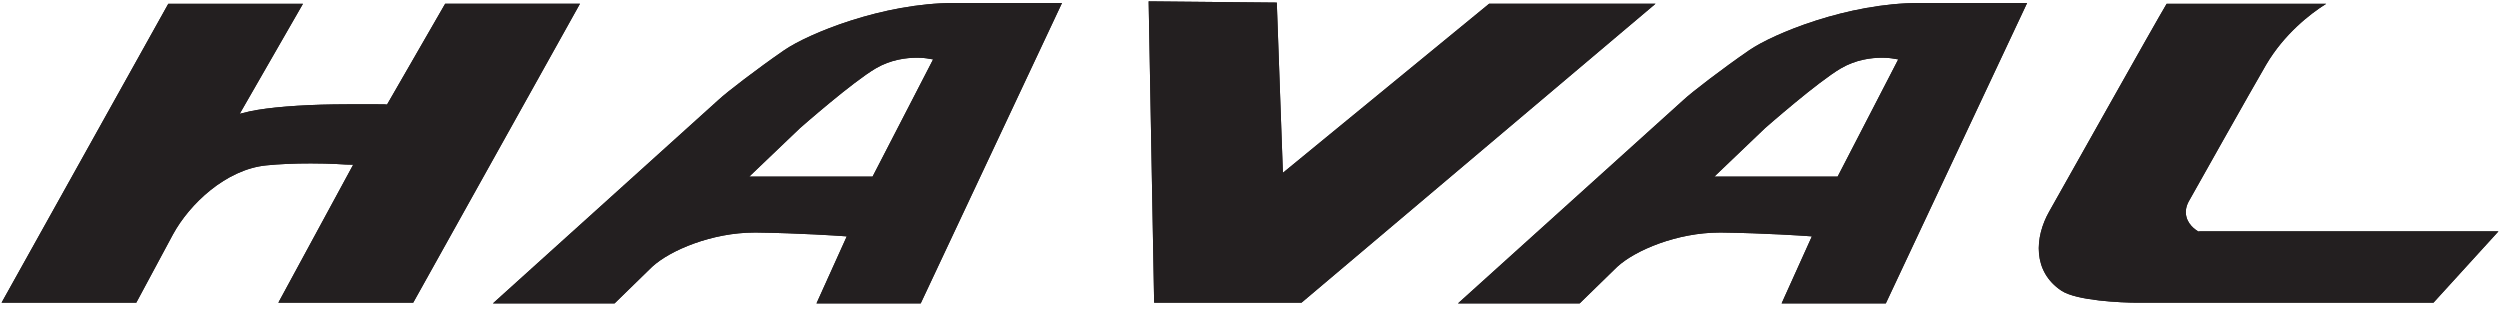 <svg width="118" height="15" viewBox="0 0 118 15" fill="none" xmlns="http://www.w3.org/2000/svg">
<g clip-path="url(#clip0_30_20074)">
<path d="M21.012 0.176L18.269 4.935L18.139 4.925C18.138 4.925 17.105 4.911 15.762 4.928C14.126 4.951 12.682 5.068 11.798 5.254L11.314 5.372L14.3 0.178H7.944L0.074 14.287H6.432L8.162 11.067C8.946 9.627 10.657 8.002 12.56 7.806C13.19 7.742 13.902 7.713 14.673 7.713C15.616 7.713 16.321 7.766 16.329 7.766L16.671 7.774L13.139 14.285H19.504L27.374 0.176H21.012V0.176Z" fill="#231F20"/>
<path d="M21.012 0.176L18.269 4.935L18.139 4.925C18.138 4.925 17.105 4.911 15.762 4.928C14.126 4.951 12.682 5.068 11.798 5.254L11.314 5.372L14.3 0.178H7.944L0.074 14.287H6.432L8.162 11.067C8.946 9.627 10.657 8.002 12.56 7.806C13.19 7.742 13.902 7.713 14.673 7.713C15.616 7.713 16.321 7.766 16.329 7.766L16.671 7.774L13.139 14.285H19.504L27.374 0.176H21.012V0.176Z" fill="#231F20"/>
<path d="M70.287 0.176L60.553 8.156L60.265 0.122L54.216 0.064L54.475 14.285H61.432L78.141 0.176H70.287Z" fill="#231F20"/>
<path d="M70.287 0.176L60.553 8.156L60.265 0.122L54.216 0.064L54.475 14.285H61.432L78.141 0.176H70.287Z" fill="#231F20"/>
<path d="M37.008 2.373C35.759 3.234 34.297 4.354 33.919 4.709L23.267 14.319H29.009L30.778 12.595C31.632 11.808 33.614 10.976 35.613 10.976H35.711C37.763 11.003 39.633 11.133 39.65 11.135L39.968 11.157L38.539 14.319H43.458L50.126 0.141H45.039C41.653 0.141 38.137 1.594 37.008 2.373ZM41.185 8.337H35.363L37.758 6.049C37.866 5.955 40.232 3.877 41.329 3.231C42.039 2.812 42.778 2.724 43.274 2.724C43.556 2.724 43.735 2.753 43.743 2.754L44.043 2.804L41.185 8.337Z" fill="#231F20"/>
<path d="M37.008 2.373C35.759 3.234 34.297 4.354 33.919 4.709L23.267 14.319H29.009L30.778 12.595C31.632 11.808 33.614 10.976 35.613 10.976H35.711C37.763 11.003 39.633 11.133 39.65 11.135L39.968 11.157L38.539 14.319H43.458L50.126 0.141H45.039C41.653 0.141 38.137 1.594 37.008 2.373ZM41.185 8.337H35.363L37.758 6.049C37.866 5.955 40.232 3.877 41.329 3.231C42.039 2.812 42.778 2.724 43.274 2.724C43.556 2.724 43.735 2.753 43.743 2.754L44.043 2.804L41.185 8.337Z" fill="#231F20"/>
<path d="M90.589 0.141C87.205 0.141 83.689 1.595 82.56 2.373C81.311 3.232 79.849 4.354 79.47 4.709L68.818 14.319H74.561L76.33 12.595C77.184 11.808 79.166 10.976 81.167 10.976H81.264C83.317 11.003 85.186 11.133 85.204 11.135L85.521 11.157L84.093 14.319H89.011L95.679 0.141H90.589V0.141ZM86.736 8.337H80.915L83.31 6.049C83.418 5.955 85.784 3.877 86.881 3.231C87.591 2.812 88.33 2.724 88.826 2.724C89.108 2.724 89.289 2.753 89.295 2.754L89.597 2.804L86.736 8.337Z" fill="#231F20"/>
<path d="M90.589 0.141C87.205 0.141 83.689 1.595 82.56 2.373C81.311 3.232 79.849 4.354 79.47 4.709L68.818 14.319H74.561L76.33 12.595C77.184 11.808 79.166 10.976 81.167 10.976H81.264C83.317 11.003 85.186 11.133 85.204 11.135L85.521 11.157L84.093 14.319H89.011L95.679 0.141H90.589V0.141ZM86.736 8.337H80.915L83.31 6.049C83.418 5.955 85.784 3.877 86.881 3.231C87.591 2.812 88.33 2.724 88.826 2.724C89.108 2.724 89.289 2.753 89.295 2.754L89.597 2.804L86.736 8.337Z" fill="#231F20"/>
<path d="M103.824 10.918L103.774 10.931C103.757 10.921 103.324 10.7 103.202 10.248C103.13 9.977 103.181 9.706 103.356 9.422C103.381 9.377 106.314 4.156 106.961 3.054C107.805 1.618 109.026 0.659 109.796 0.178H102.267C101.69 1.14 97.388 8.813 96.723 9.984C96.03 11.204 95.939 12.813 97.297 13.719C98.009 14.194 100.132 14.287 100.89 14.287H114.859L117.926 10.92H103.824V10.918Z" fill="#231F20"/>
<path d="M103.824 10.918L103.774 10.931C103.757 10.921 103.324 10.7 103.202 10.248C103.13 9.977 103.181 9.706 103.356 9.422C103.381 9.377 106.314 4.156 106.961 3.054C107.805 1.618 109.026 0.659 109.796 0.178H102.267C101.69 1.14 97.388 8.813 96.723 9.984C96.03 11.204 95.939 12.813 97.297 13.719C98.009 14.194 100.132 14.287 100.89 14.287H114.859L117.926 10.92H103.824V10.918Z" fill="#231F20"/>
</g>
<defs>
<clipPath id="clip0_30_20074">
<rect width="118" height="14.429" fill="white"/>
</clipPath>
</defs>
</svg>
